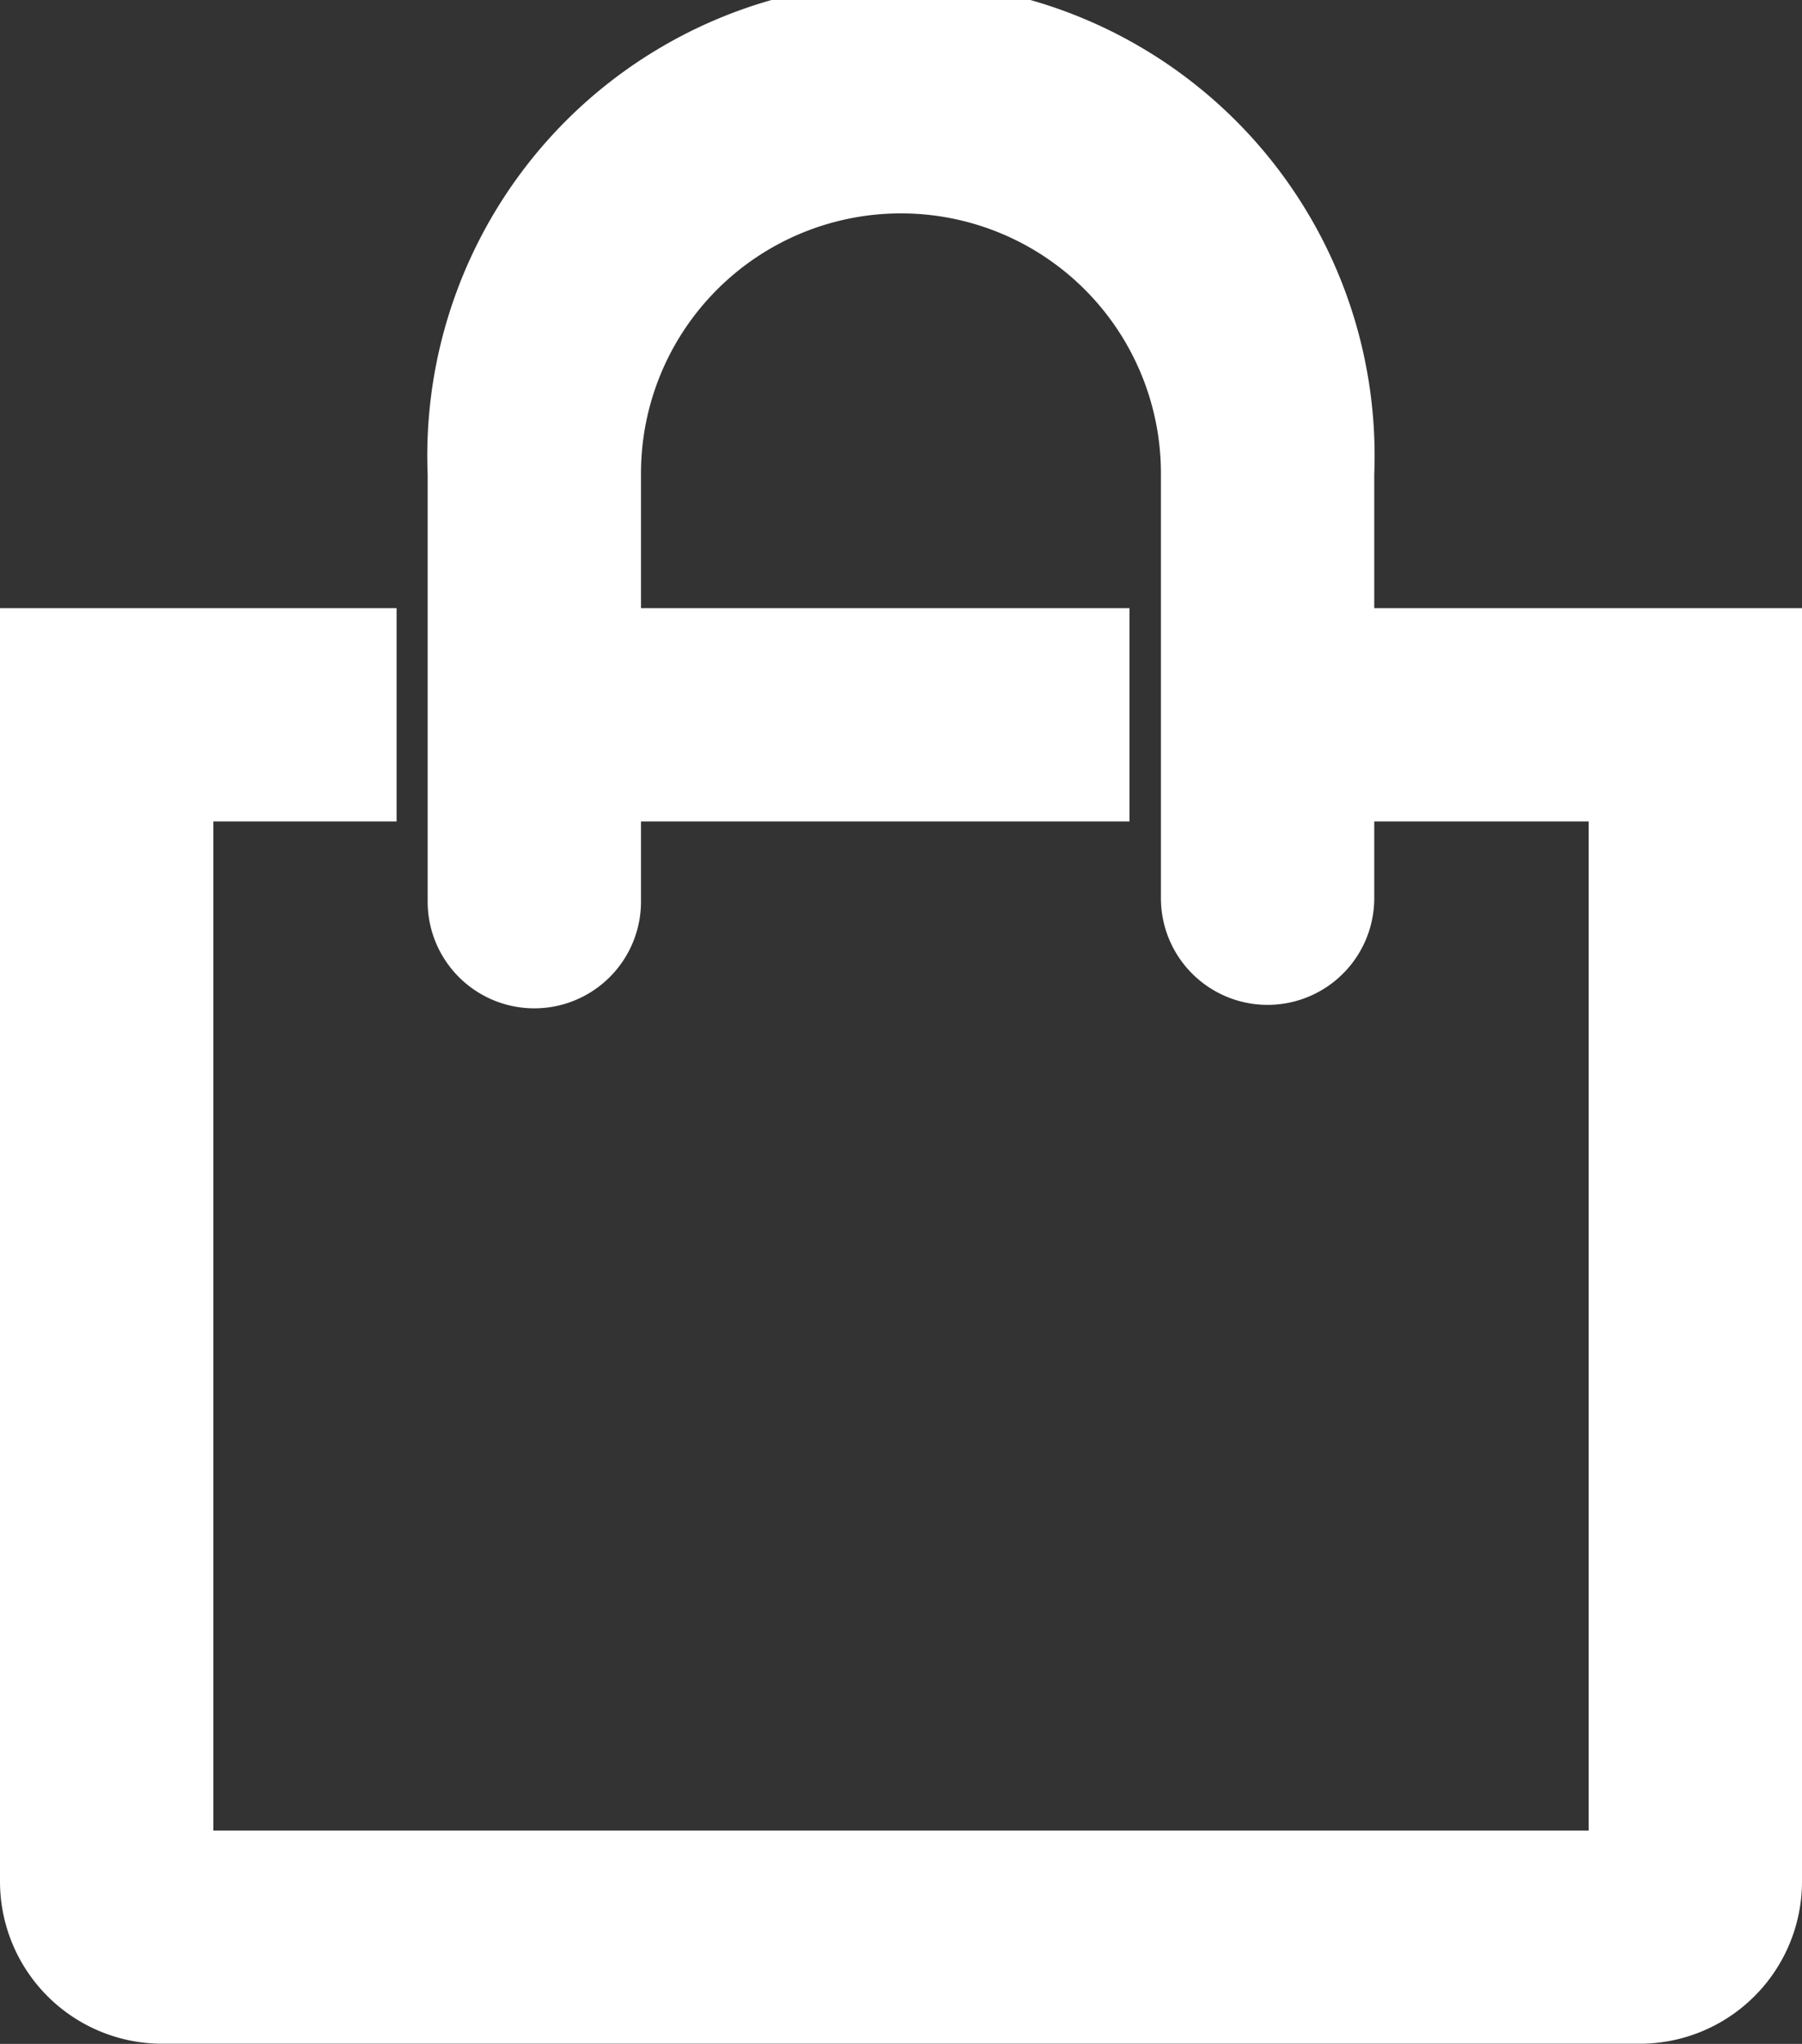 <svg xmlns="http://www.w3.org/2000/svg" width="19.783" height="22.433" viewBox="0 0 19.783 22.433">
  <rect x="0" y="0" width="19.783" height="22.433" fill="#333333" stroke="none"/>
  <path id="shopping-bag-line" d="M18.087,8.725V6.746a4.7,4.7,0,1,0-9.392,0v4.7a.671.671,0,1,0,1.342,0V10.066H15.4V8.725H10.037V6.746a3.354,3.354,0,0,1,6.708,0v4.662a.671.671,0,0,0,1.342,0V10.066h3.354V22.141H5.342V10.066H7.354V8.725H4V22.2a1.281,1.281,0,0,0,1.281,1.281H21.5A1.281,1.281,0,0,0,22.783,22.2V8.725Z" transform="translate(-3.5 -1.55)" fill="#fff" stroke="#fff" stroke-width="1"/>
</svg>
